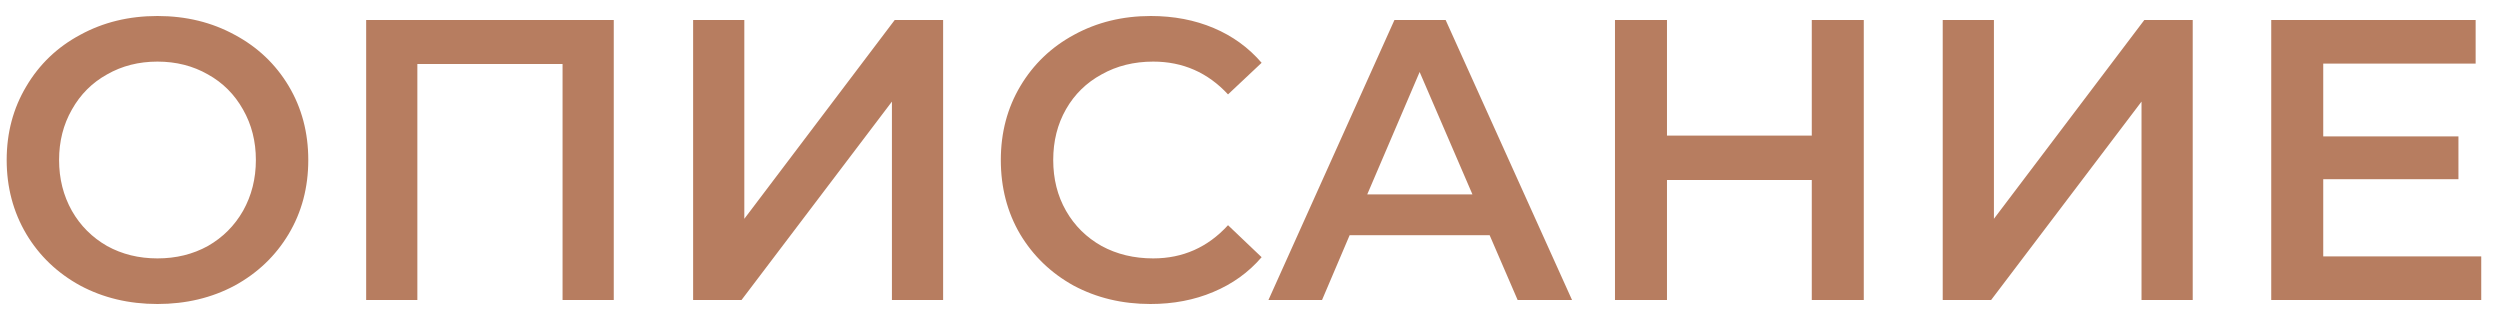 <?xml version="1.0" encoding="UTF-8"?> <svg xmlns="http://www.w3.org/2000/svg" width="125" height="16" viewBox="0 0 125 16" fill="none"><path d="M7.874 15.2C6.447 15.2 5.16 14.893 4.014 14.28C2.867 13.653 1.967 12.793 1.314 11.7C0.66 10.593 0.334 9.36 0.334 8C0.334 6.64 0.66 5.413 1.314 4.32C1.967 3.213 2.867 2.353 4.014 1.74C5.16 1.113 6.447 0.8 7.874 0.8C9.3 0.8 10.587 1.113 11.734 1.74C12.88 2.353 13.78 3.207 14.434 4.3C15.087 5.393 15.414 6.627 15.414 8C15.414 9.373 15.087 10.607 14.434 11.7C13.78 12.793 12.88 13.653 11.734 14.28C10.587 14.893 9.3 15.2 7.874 15.2ZM7.874 12.92C8.807 12.92 9.647 12.713 10.394 12.3C11.14 11.873 11.727 11.287 12.154 10.54C12.58 9.78 12.794 8.933 12.794 8C12.794 7.067 12.58 6.227 12.154 5.48C11.727 4.72 11.14 4.133 10.394 3.72C9.647 3.293 8.807 3.08 7.874 3.08C6.94 3.08 6.1 3.293 5.354 3.72C4.607 4.133 4.02 4.72 3.594 5.48C3.167 6.227 2.954 7.067 2.954 8C2.954 8.933 3.167 9.78 3.594 10.54C4.02 11.287 4.607 11.873 5.354 12.3C6.1 12.713 6.94 12.92 7.874 12.92ZM30.688 1V15H28.128V3.2H20.868V15H18.308V1H30.688ZM34.656 1H37.216V10.94L44.736 1H47.156V15H44.596V5.08L37.076 15H34.656V1ZM57.521 15.2C56.108 15.2 54.828 14.893 53.681 14.28C52.548 13.653 51.654 12.793 51.001 11.7C50.361 10.607 50.041 9.373 50.041 8C50.041 6.627 50.368 5.393 51.021 4.3C51.674 3.207 52.568 2.353 53.701 1.74C54.848 1.113 56.128 0.8 57.541 0.8C58.688 0.8 59.734 1 60.681 1.4C61.628 1.8 62.428 2.38 63.081 3.14L61.401 4.72C60.388 3.627 59.141 3.08 57.661 3.08C56.701 3.08 55.841 3.293 55.081 3.72C54.321 4.133 53.728 4.713 53.301 5.46C52.874 6.207 52.661 7.053 52.661 8C52.661 8.947 52.874 9.793 53.301 10.54C53.728 11.287 54.321 11.873 55.081 12.3C55.841 12.713 56.701 12.92 57.661 12.92C59.141 12.92 60.388 12.367 61.401 11.26L63.081 12.86C62.428 13.62 61.621 14.2 60.661 14.6C59.714 15 58.668 15.2 57.521 15.2ZM74.482 11.76H67.482L66.102 15H63.422L69.722 1H72.282L78.602 15H75.882L74.482 11.76ZM73.622 9.72L70.982 3.6L68.362 9.72H73.622ZM93.189 1V15H90.589V9H83.349V15H80.749V1H83.349V6.78H90.589V1H93.189ZM97.136 1H99.696V10.94L107.216 1H109.636V15H107.076V5.08L99.556 15H97.136V1ZM124.062 12.82V15H113.562V1H123.782V3.18H116.162V6.82H122.922V8.96H116.162V12.82H124.062Z" fill="#B77D60"></path></svg> 